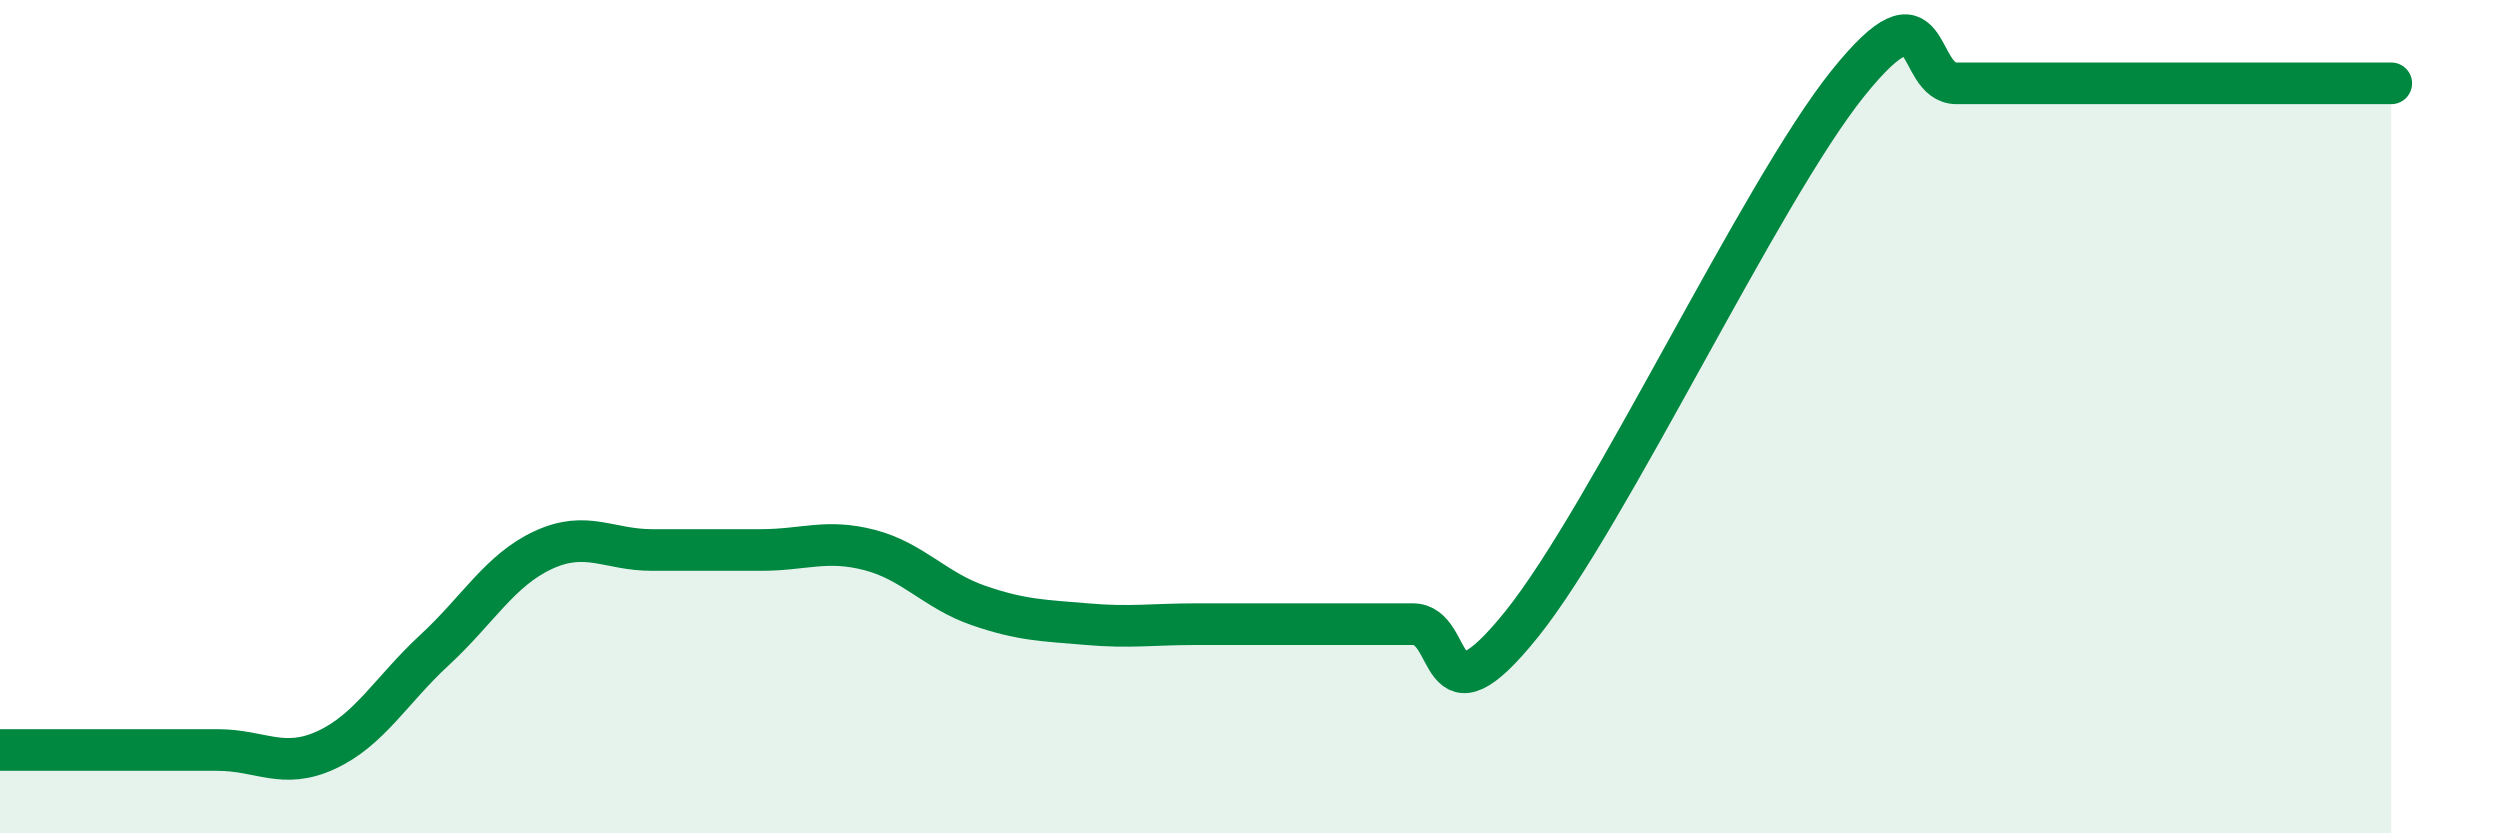 
    <svg width="60" height="20" viewBox="0 0 60 20" xmlns="http://www.w3.org/2000/svg">
      <path
        d="M 0,18 C 0.52,18 1.57,18 2.61,18 C 3.65,18 4.18,18 5.22,18 C 6.26,18 6.79,18.48 7.83,18 C 8.87,17.52 9.39,16.56 10.43,15.6 C 11.47,14.64 12,13.68 13.04,13.2 C 14.08,12.72 14.61,13.2 15.65,13.2 C 16.69,13.2 17.22,13.2 18.26,13.2 C 19.3,13.2 19.83,12.93 20.87,13.2 C 21.91,13.47 22.44,14.17 23.48,14.53 C 24.52,14.89 25.05,14.89 26.09,14.98 C 27.13,15.07 27.66,14.98 28.7,14.98 C 29.74,14.98 30.26,14.98 31.3,14.98 C 32.34,14.98 32.87,14.98 33.91,14.98 C 34.95,14.98 34.43,17.58 36.52,14.98 C 38.61,12.38 42.26,4.6 44.35,2 C 46.44,-0.6 45.92,2 46.96,2 C 48,2 48.53,2 49.57,2 C 50.61,2 51.13,2 52.17,2 C 53.21,2 53.74,2 54.78,2 C 55.82,2 56.87,2 57.39,2L57.39 20L0 20Z"
        fill="#008740"
        opacity="0.1"
        stroke-linecap="round"
        stroke-linejoin="round"
      />
      <path
        d="M 0,18 C 0.52,18 1.57,18 2.61,18 C 3.65,18 4.18,18 5.22,18 C 6.26,18 6.79,18.48 7.83,18 C 8.87,17.52 9.39,16.56 10.43,15.6 C 11.47,14.64 12,13.68 13.04,13.2 C 14.08,12.72 14.61,13.2 15.65,13.2 C 16.69,13.2 17.22,13.2 18.26,13.2 C 19.3,13.2 19.83,12.93 20.87,13.2 C 21.91,13.47 22.44,14.17 23.48,14.53 C 24.52,14.89 25.05,14.89 26.09,14.98 C 27.13,15.07 27.66,14.98 28.7,14.98 C 29.74,14.98 30.26,14.98 31.3,14.98 C 32.34,14.98 32.87,14.98 33.91,14.98 C 34.95,14.98 34.43,17.58 36.52,14.98 C 38.61,12.38 42.26,4.6 44.35,2 C 46.44,-0.6 45.92,2 46.96,2 C 48,2 48.53,2 49.57,2 C 50.61,2 51.13,2 52.17,2 C 53.21,2 53.74,2 54.78,2 C 55.82,2 56.87,2 57.39,2"
        stroke="#008740"
        stroke-width="1"
        fill="none"
        stroke-linecap="round"
        stroke-linejoin="round"
      />
    </svg>
  